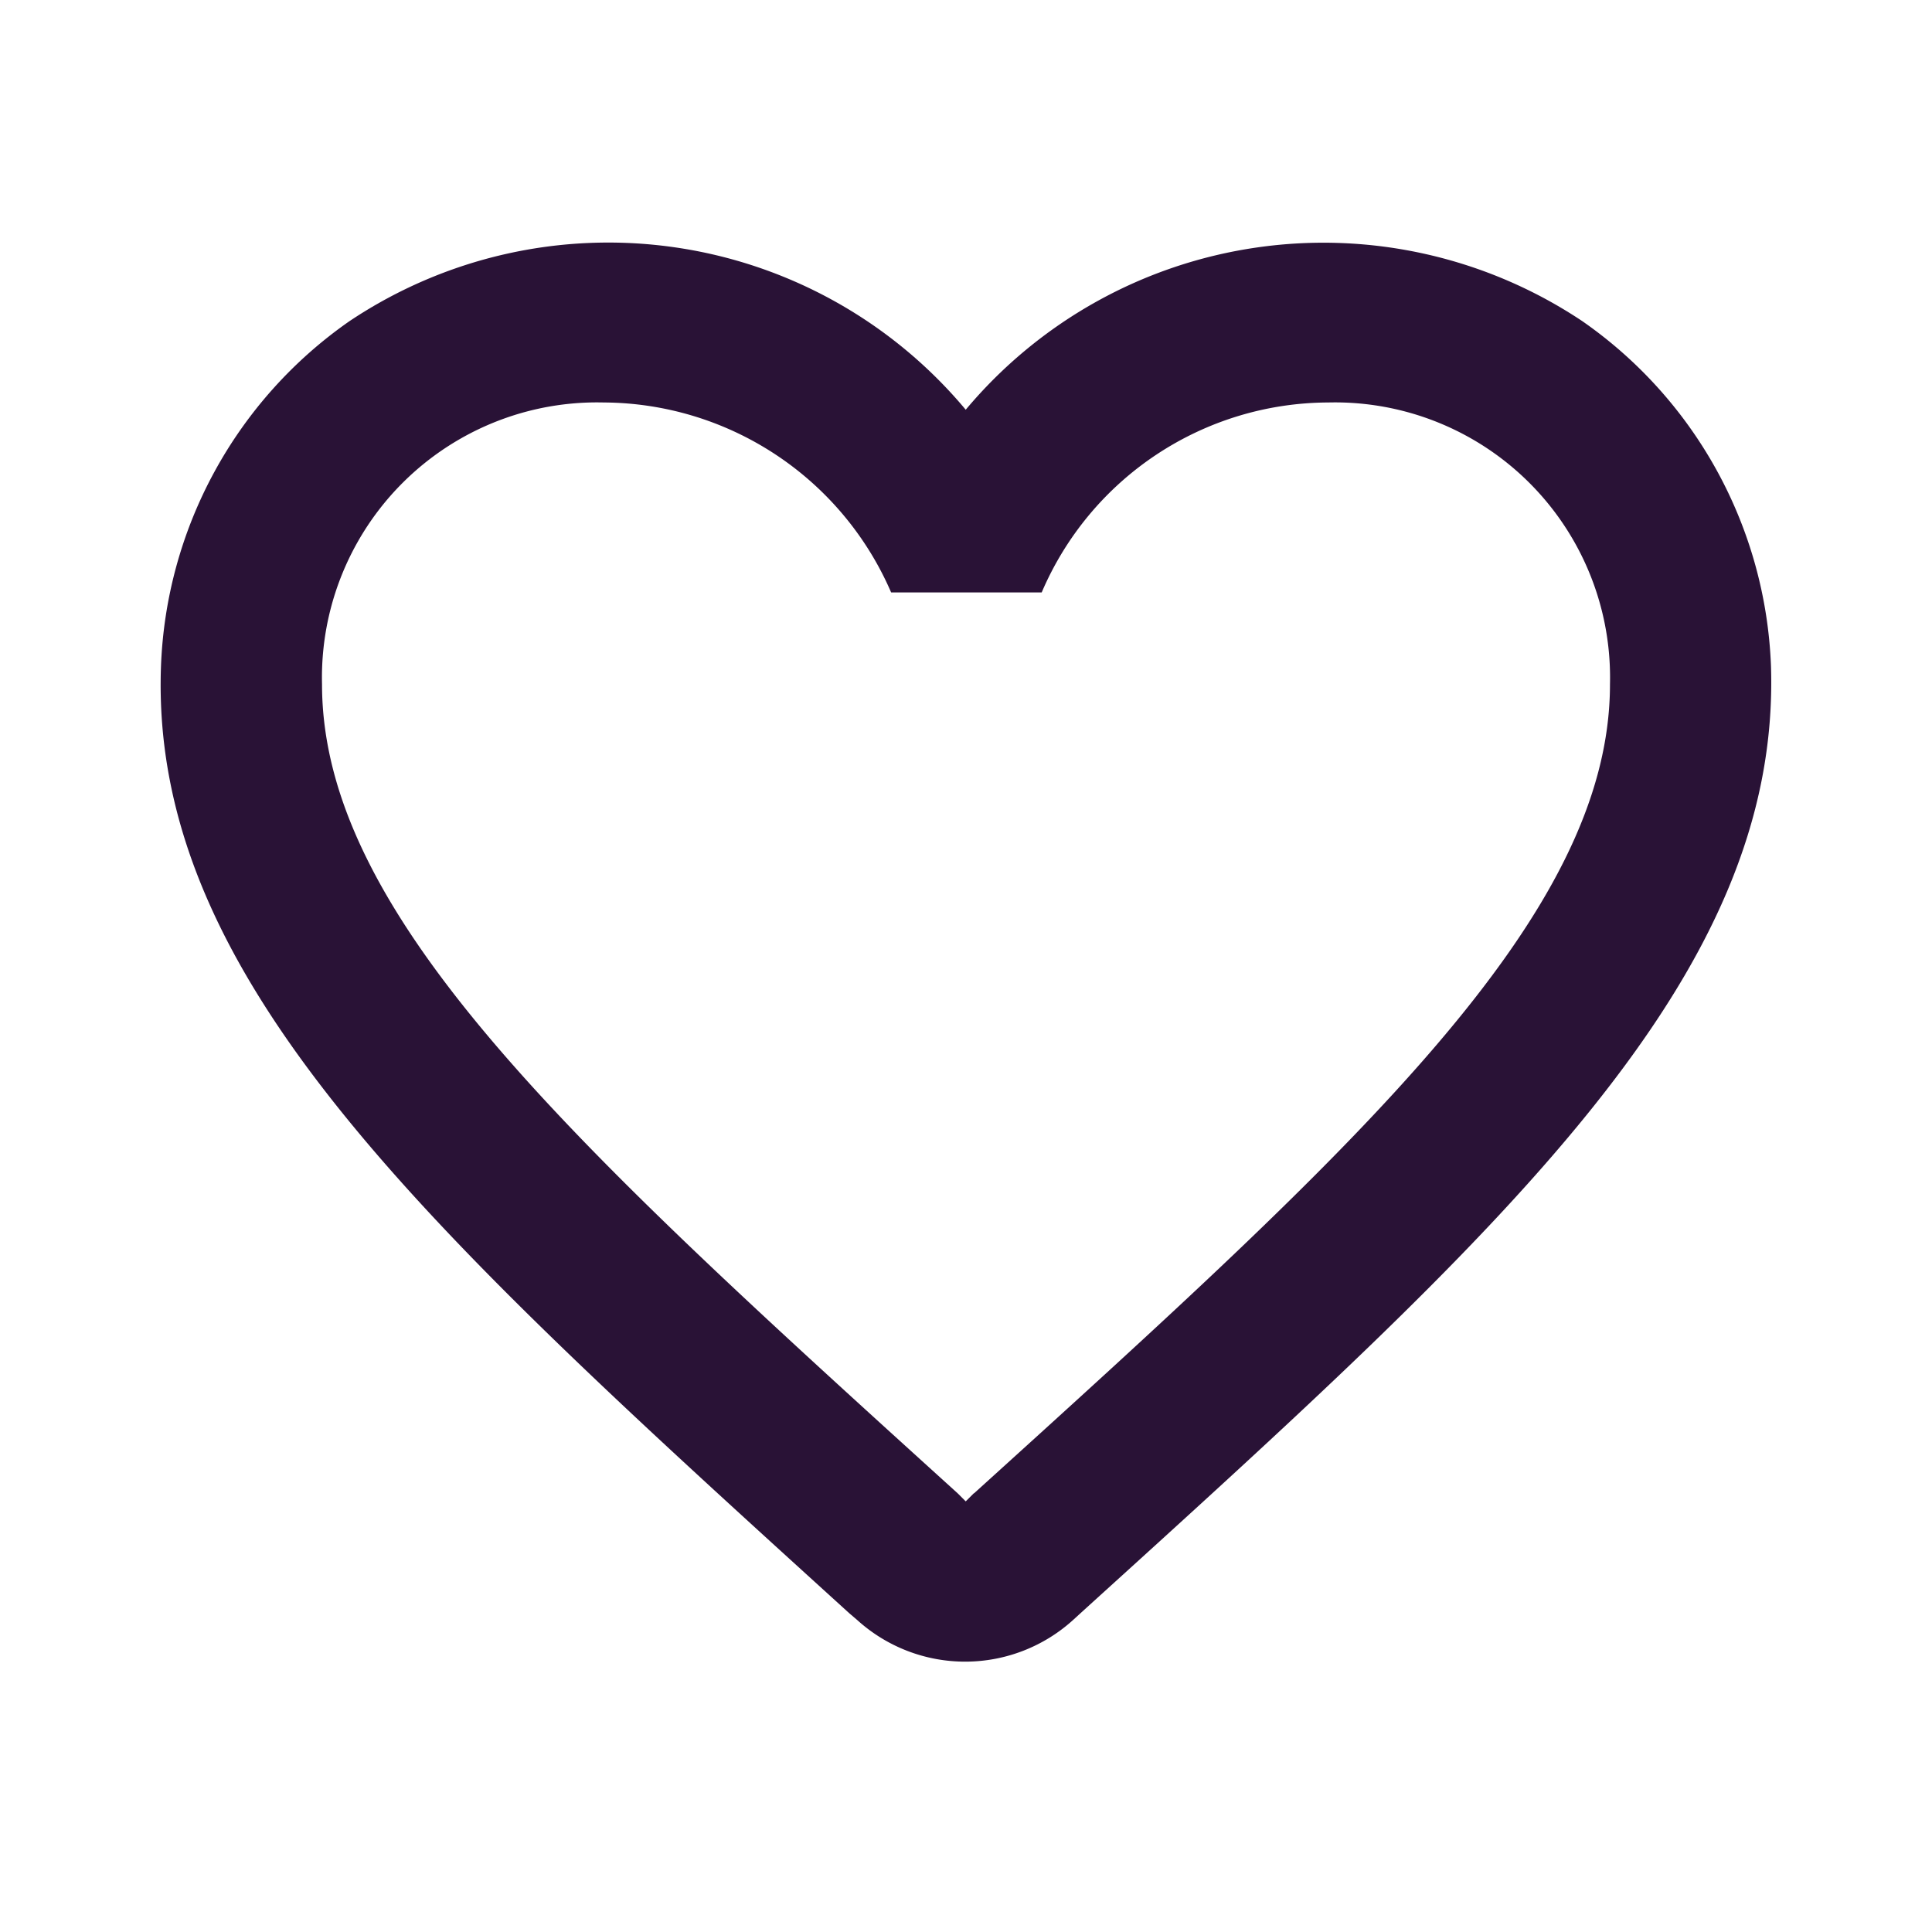 <svg id="favorite_border_black_24dp" xmlns="http://www.w3.org/2000/svg" width="28" height="28" viewBox="0 0 28 28">
  <path id="Path_12832" data-name="Path 12832" d="M0,0H28V28H0Z" fill="none"/>
  <path id="Path_12833" data-name="Path 12833" d="M22.6,4.155a6.761,6.761,0,0,0-8.937,1.283A6.748,6.748,0,0,0,4.731,4.155,6.384,6.384,0,0,0,2,9.16c-.163,4.527,3.85,8.155,9.975,13.72l.117.1a2.329,2.329,0,0,0,3.138-.012l.128-.117c6.125-5.553,10.127-9.182,9.975-13.708A6.38,6.38,0,0,0,22.6,4.155Zm-8.82,16.987-.117.117-.117-.117C8,16.113,4.334,12.788,4.334,9.417A3.987,3.987,0,0,1,8.417,5.333a4.561,4.561,0,0,1,4.165,2.753h2.182a4.532,4.532,0,0,1,4.153-2.753A3.987,3.987,0,0,1,23,9.417C23,12.788,19.337,16.113,13.784,21.142Z" transform="translate(0.333 0.5)" fill="#291236"/>
</svg>
